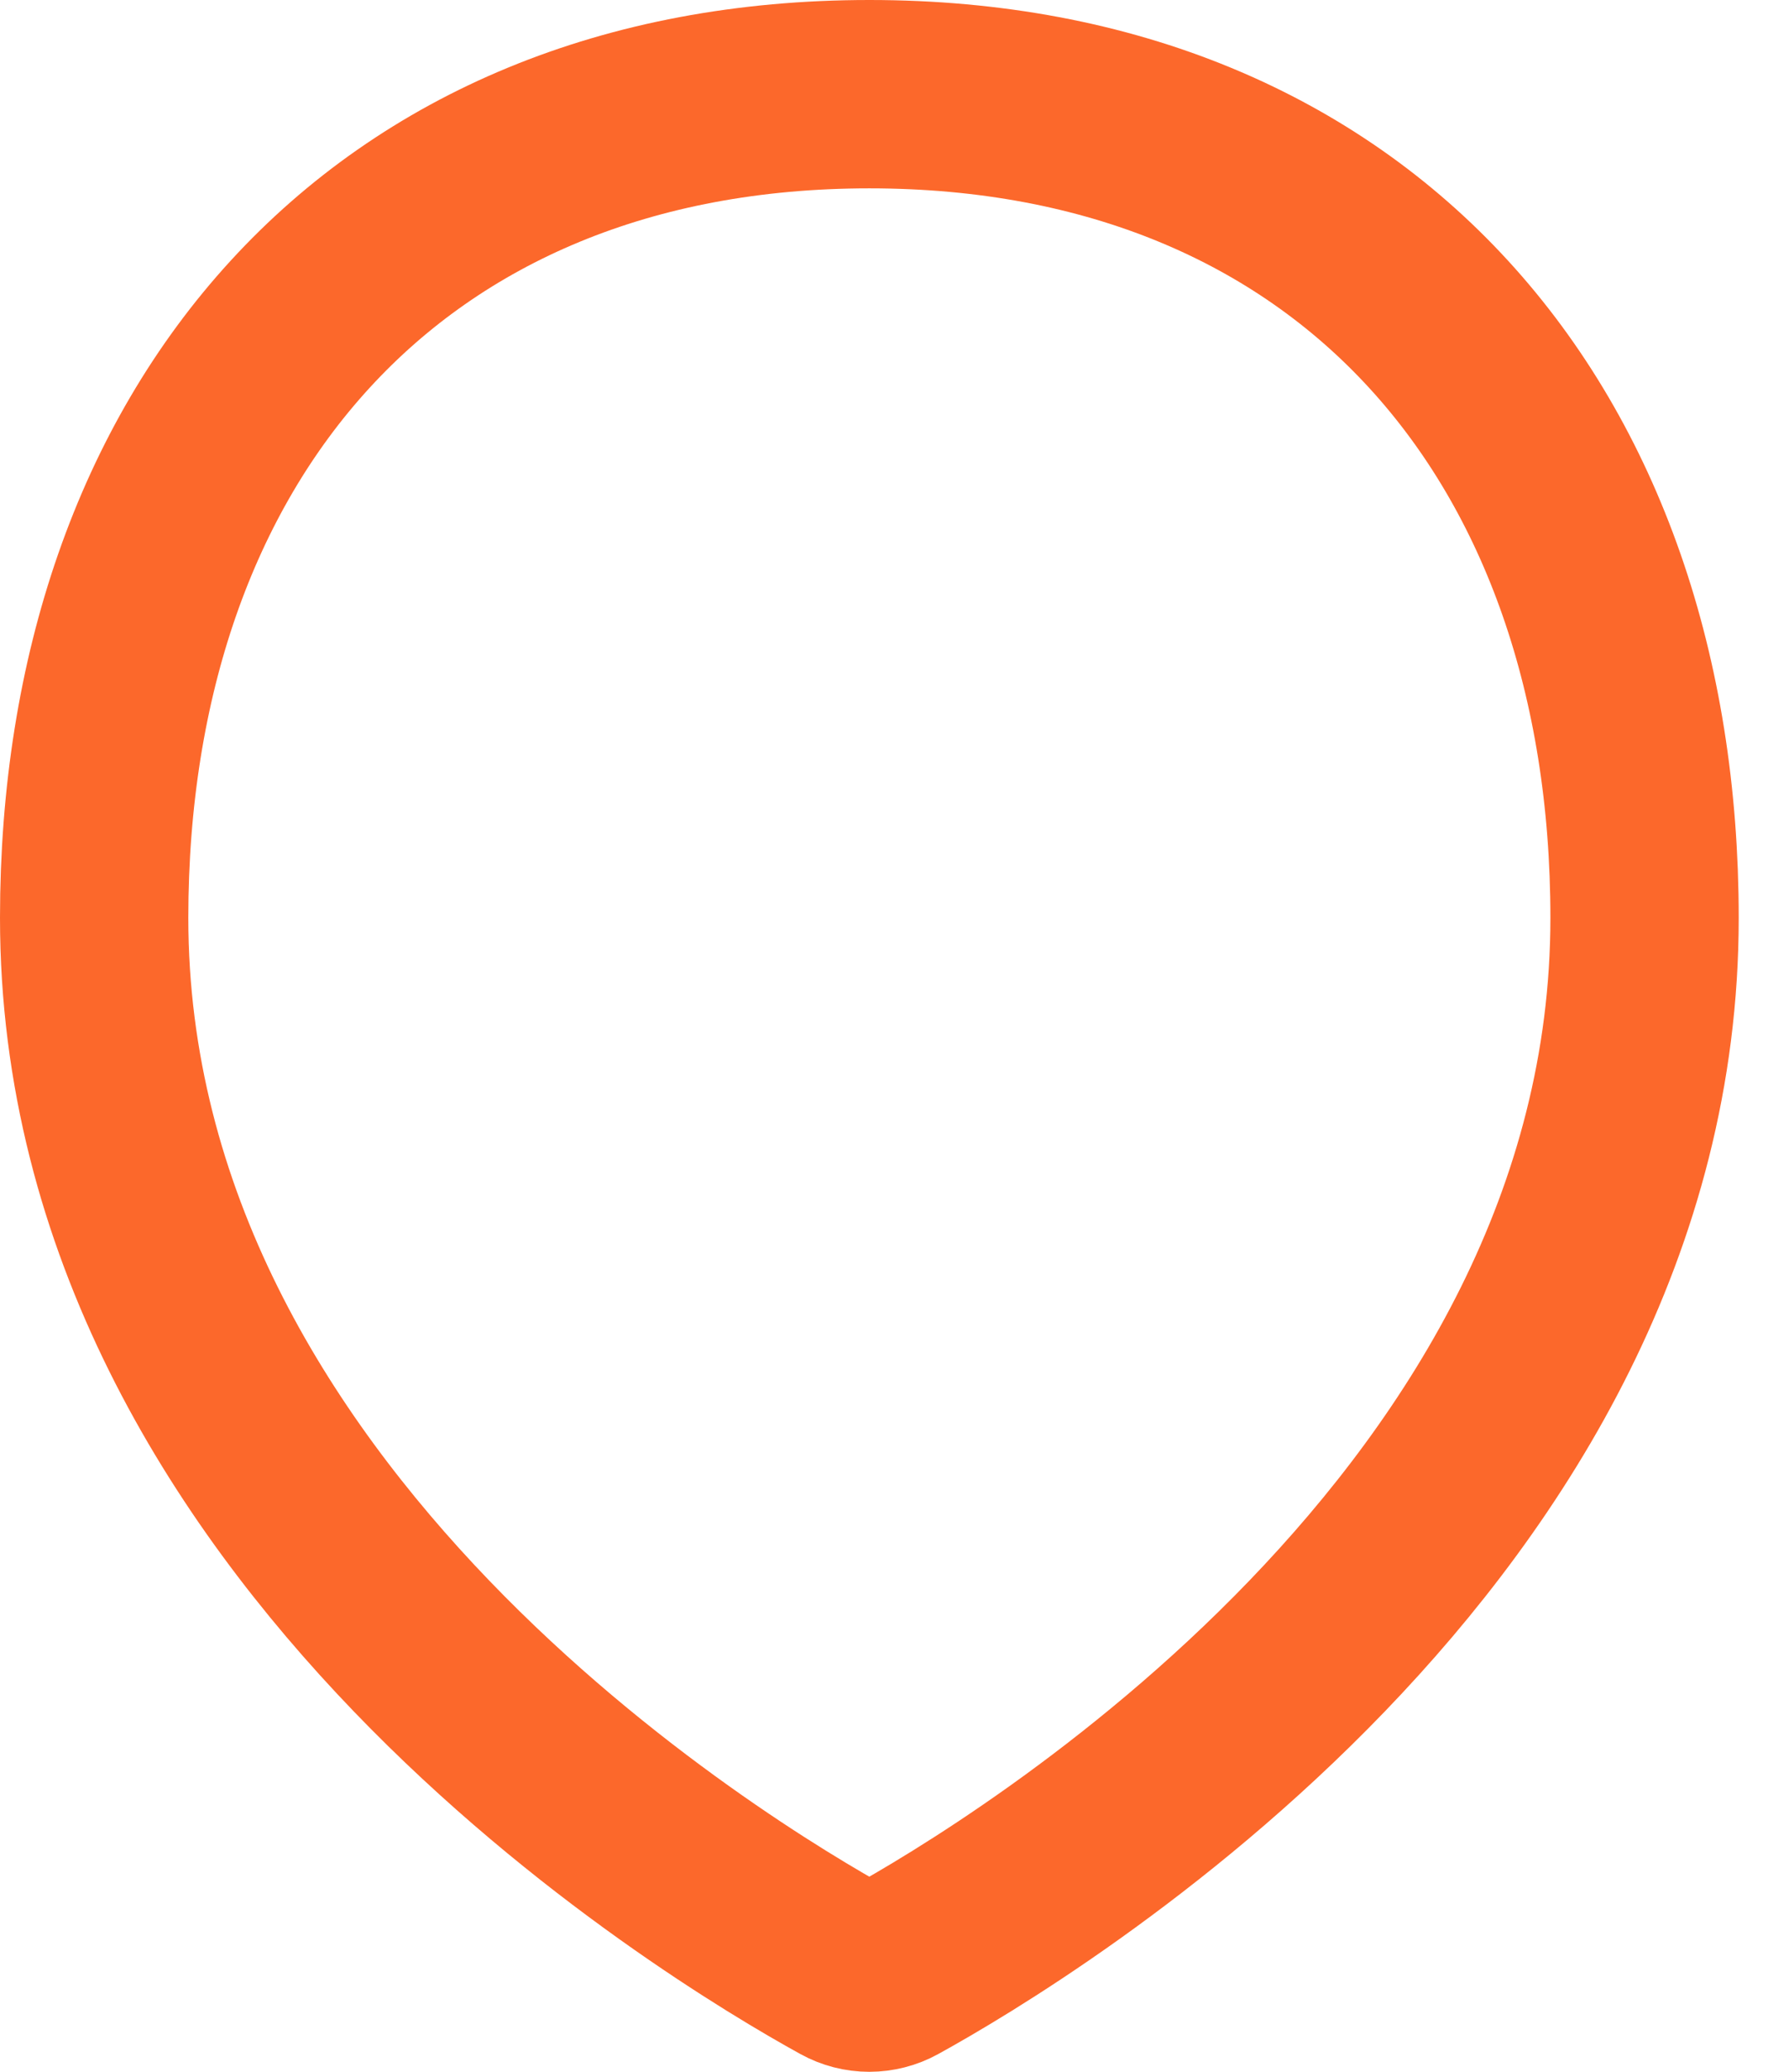 <svg width="19" height="22" viewBox="0 0 19 22" fill="none" xmlns="http://www.w3.org/2000/svg">
<path d="M17.466 9.747C17.466 16.202 10.855 20.179 9.481 20.936C9.405 20.978 9.319 21 9.232 21C9.145 21 9.06 20.978 8.984 20.936C7.609 20.179 1 16.202 1 9.747C1 4.602 4.087 1 9.233 1C14.379 1 17.466 4.602 17.466 9.747Z" stroke="#FC682B" stroke-width="2" stroke-linecap="round" stroke-linejoin="round"/>
</svg>
